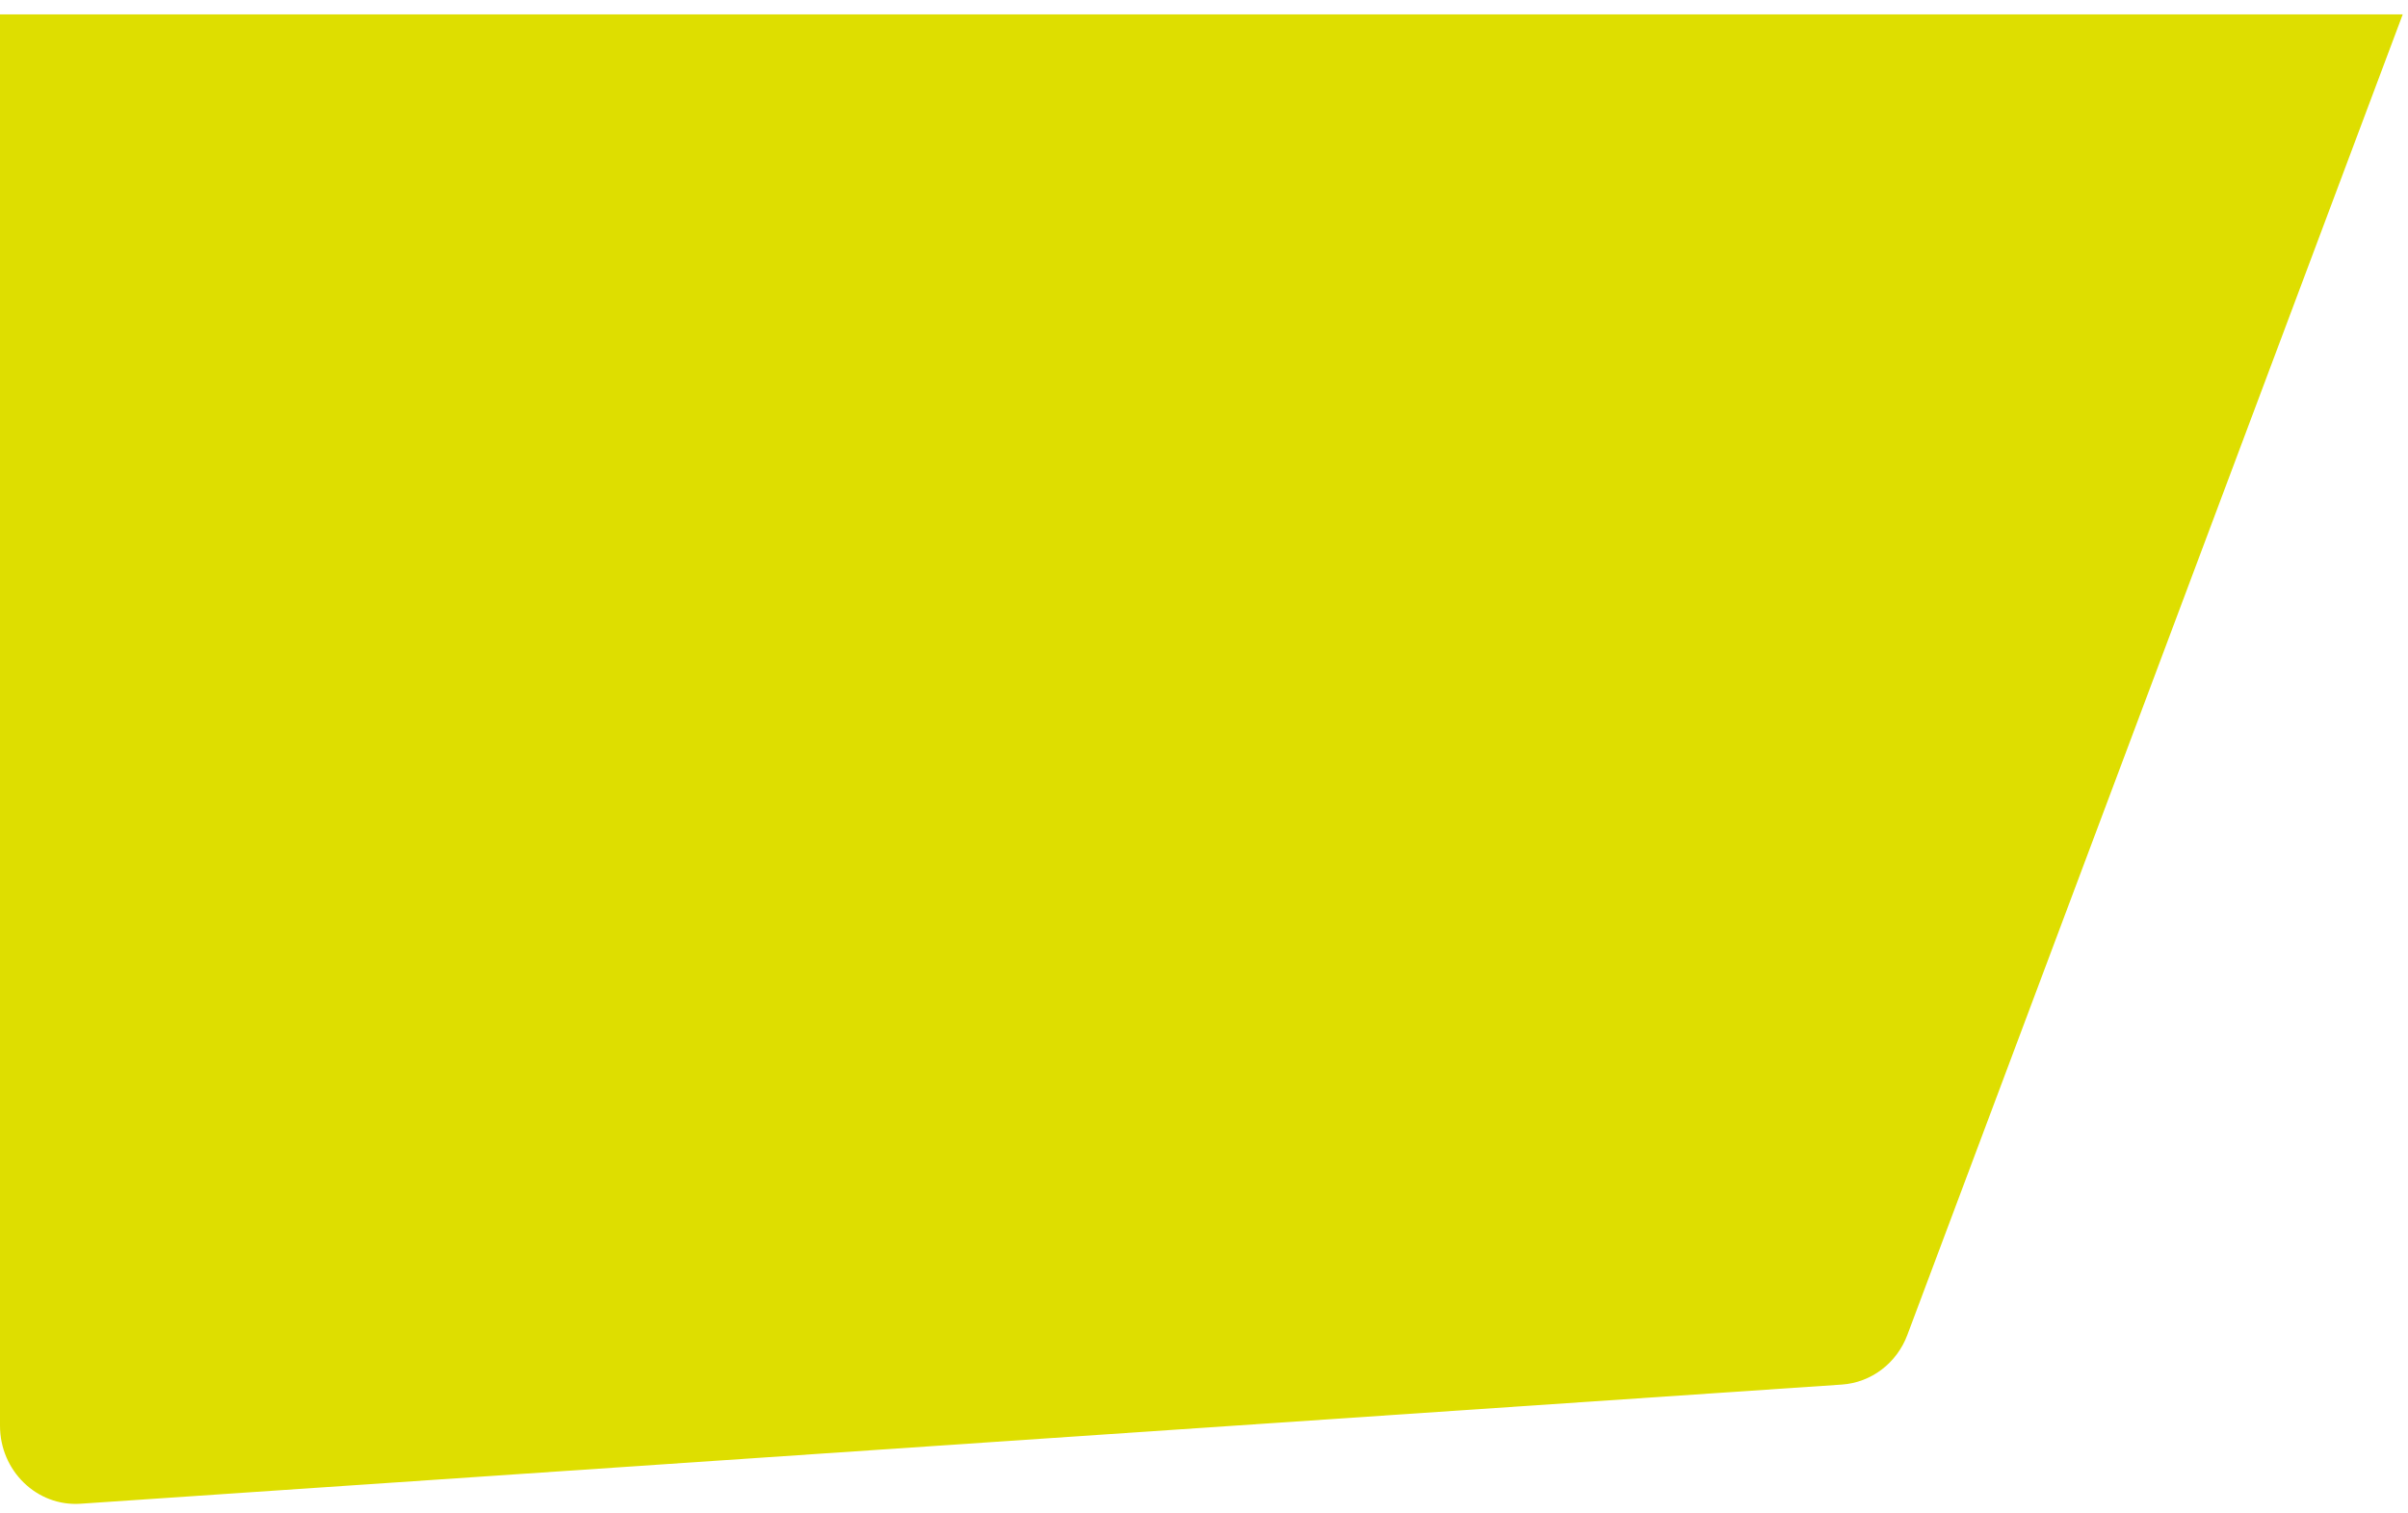 <svg xmlns="http://www.w3.org/2000/svg" width="105" height="66" viewBox="0 0 105 66" fill="none">
                                <path d="M104.77 0.628H0V62.177C0 64.144 1.608 65.705 3.509 65.578L80.313 60.381C81.593 60.295 82.713 59.446 83.173 58.207C90.818 37.83 98.334 17.798 104.77 0.628Z" fill="#DEDE00"/>
                            </svg>